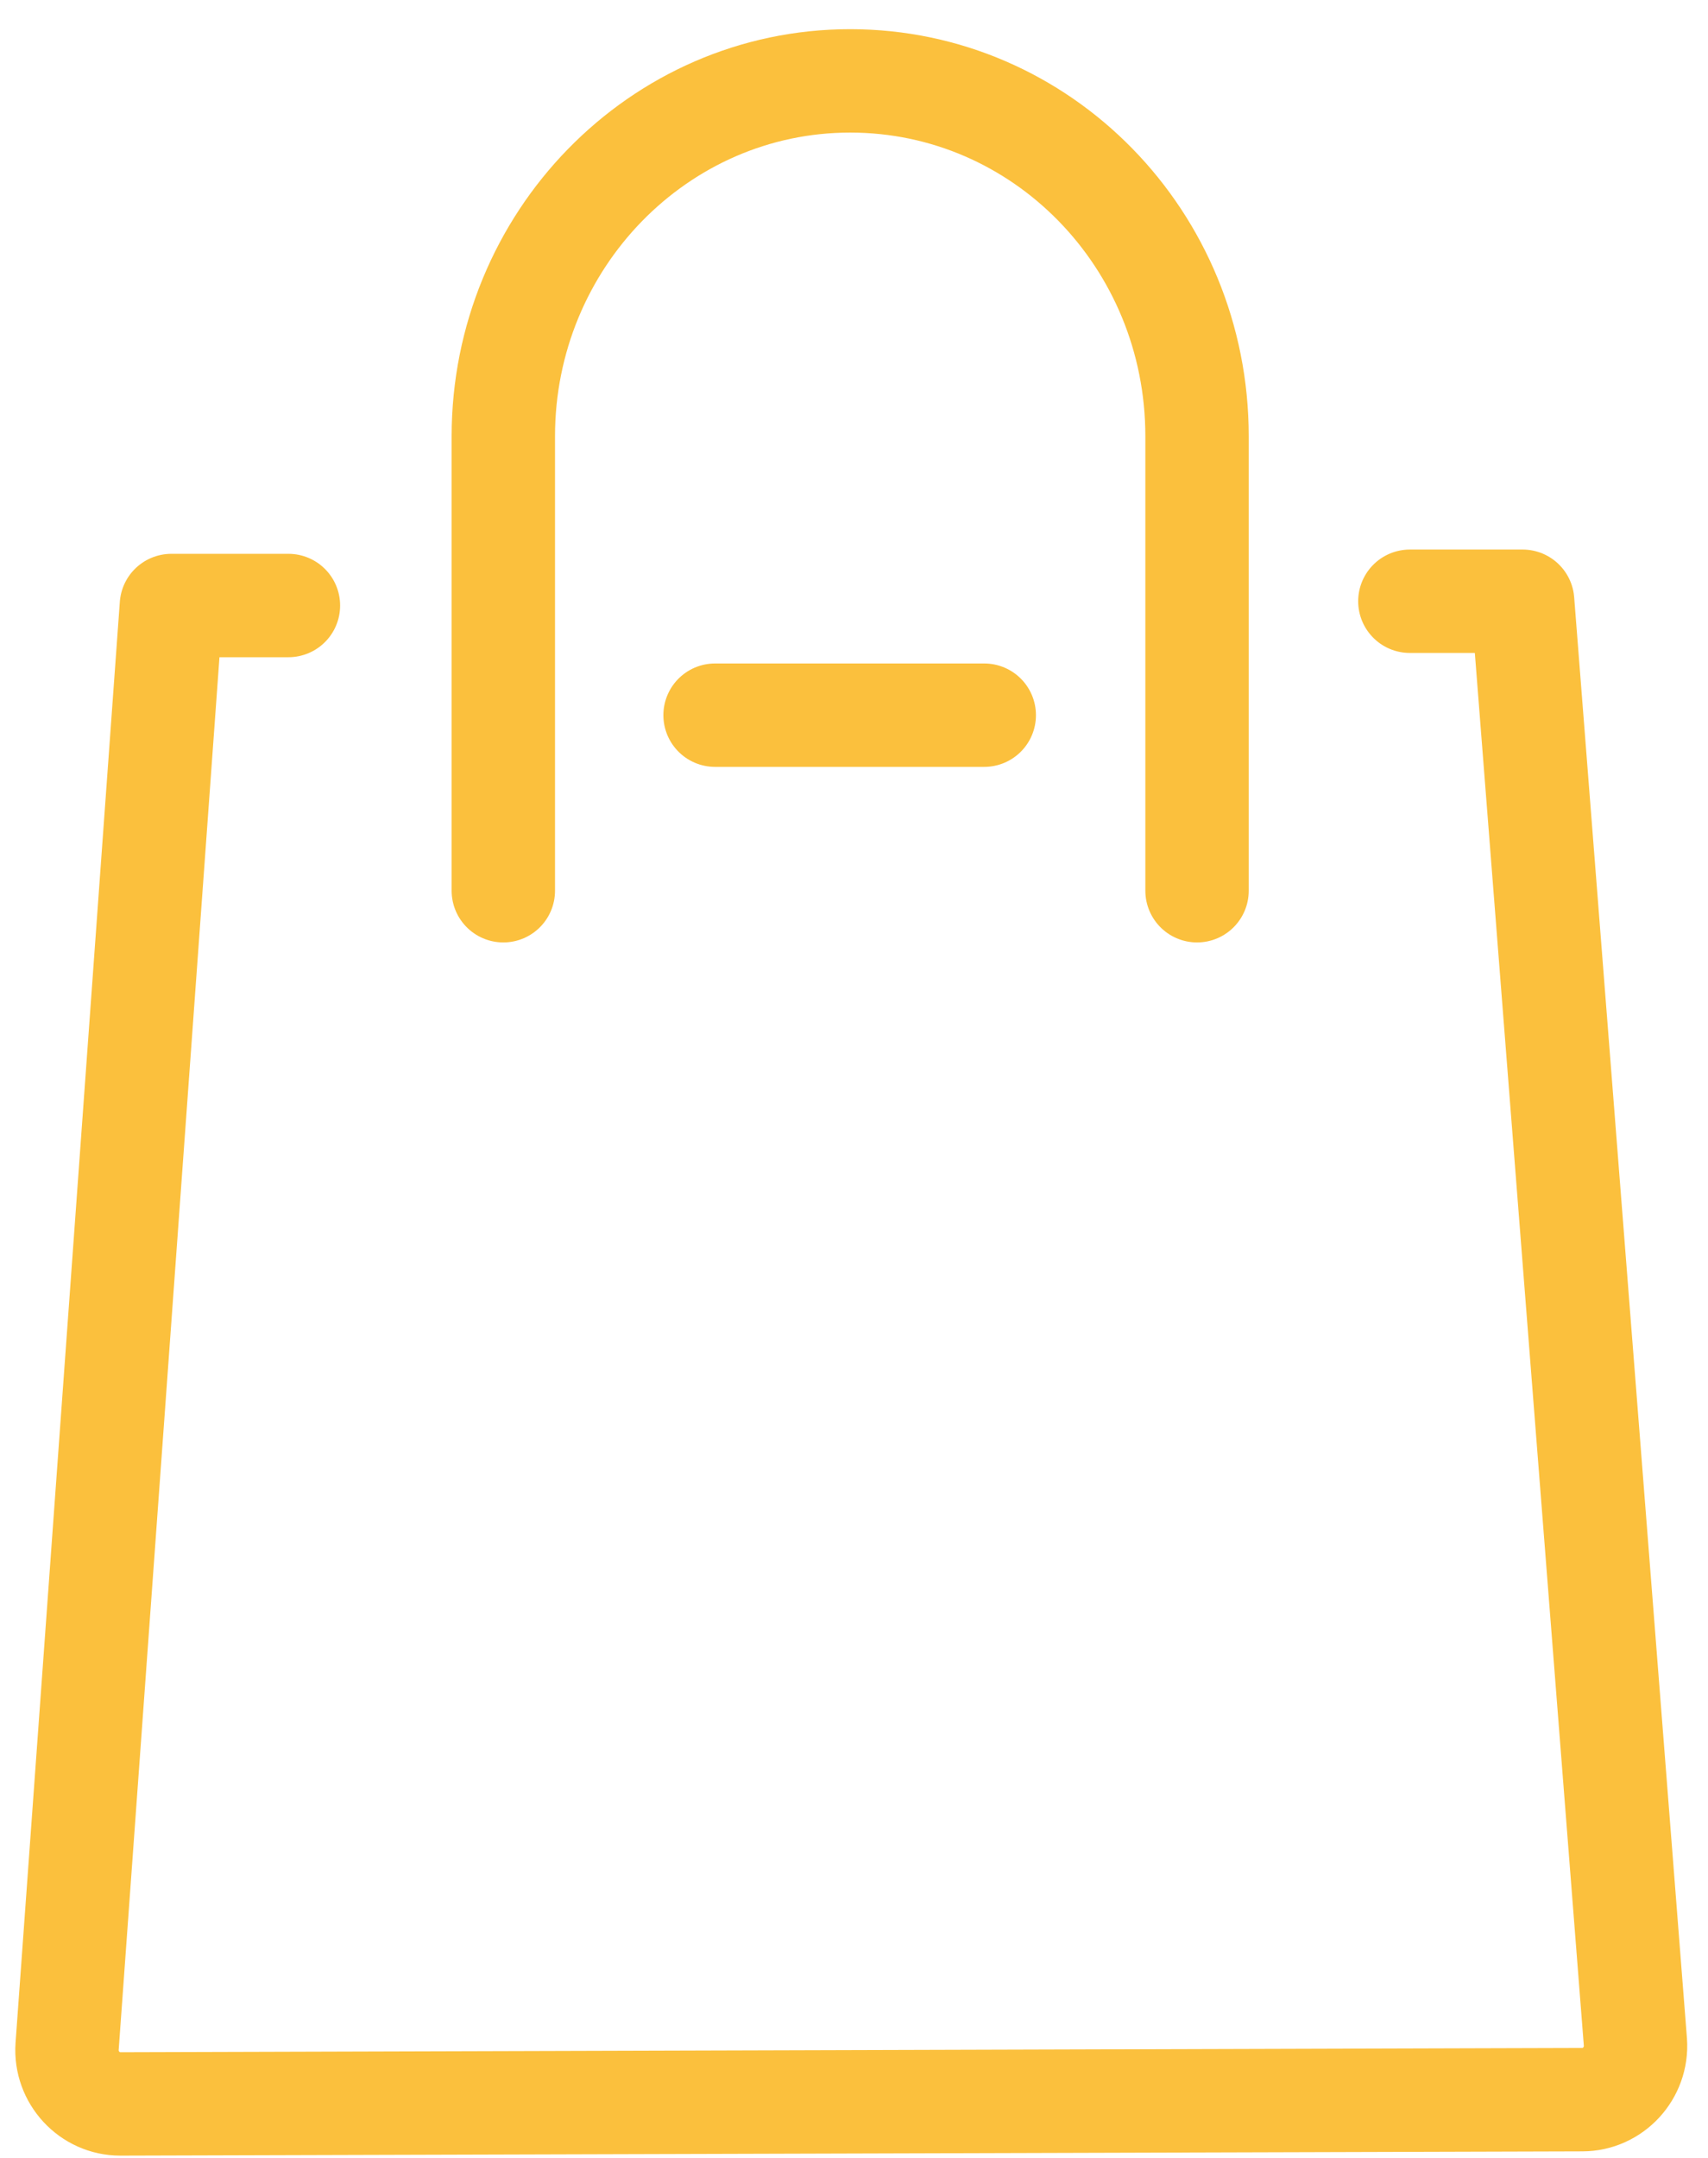 <?xml version="1.0" encoding="UTF-8"?> <svg xmlns="http://www.w3.org/2000/svg" width="38" height="48" viewBox="0 0 38 48" fill="none"><path d="M31.367 13.374H33.876L36.385 45.426C36.433 46.112 35.888 46.704 35.202 46.704L2.677 46.799C1.99 46.799 1.446 46.207 1.493 45.521L3.813 13.469H6.417" stroke="#FBC03D" stroke-width="2.3" stroke-miterlimit="10" stroke-linecap="round" stroke-linejoin="round"></path><path d="M21.898 15.908H15.909" stroke="#FBC03D" stroke-width="2.3" stroke-miterlimit="10" stroke-linecap="round" stroke-linejoin="round"></path><path d="M26.632 19.813V9.705C26.632 5.326 23.176 1.799 18.915 1.799C14.654 1.799 11.198 5.35 11.198 9.705V19.813" stroke="#FBC03D" stroke-width="2.3" stroke-miterlimit="10" stroke-linecap="round" stroke-linejoin="round"></path></svg> 